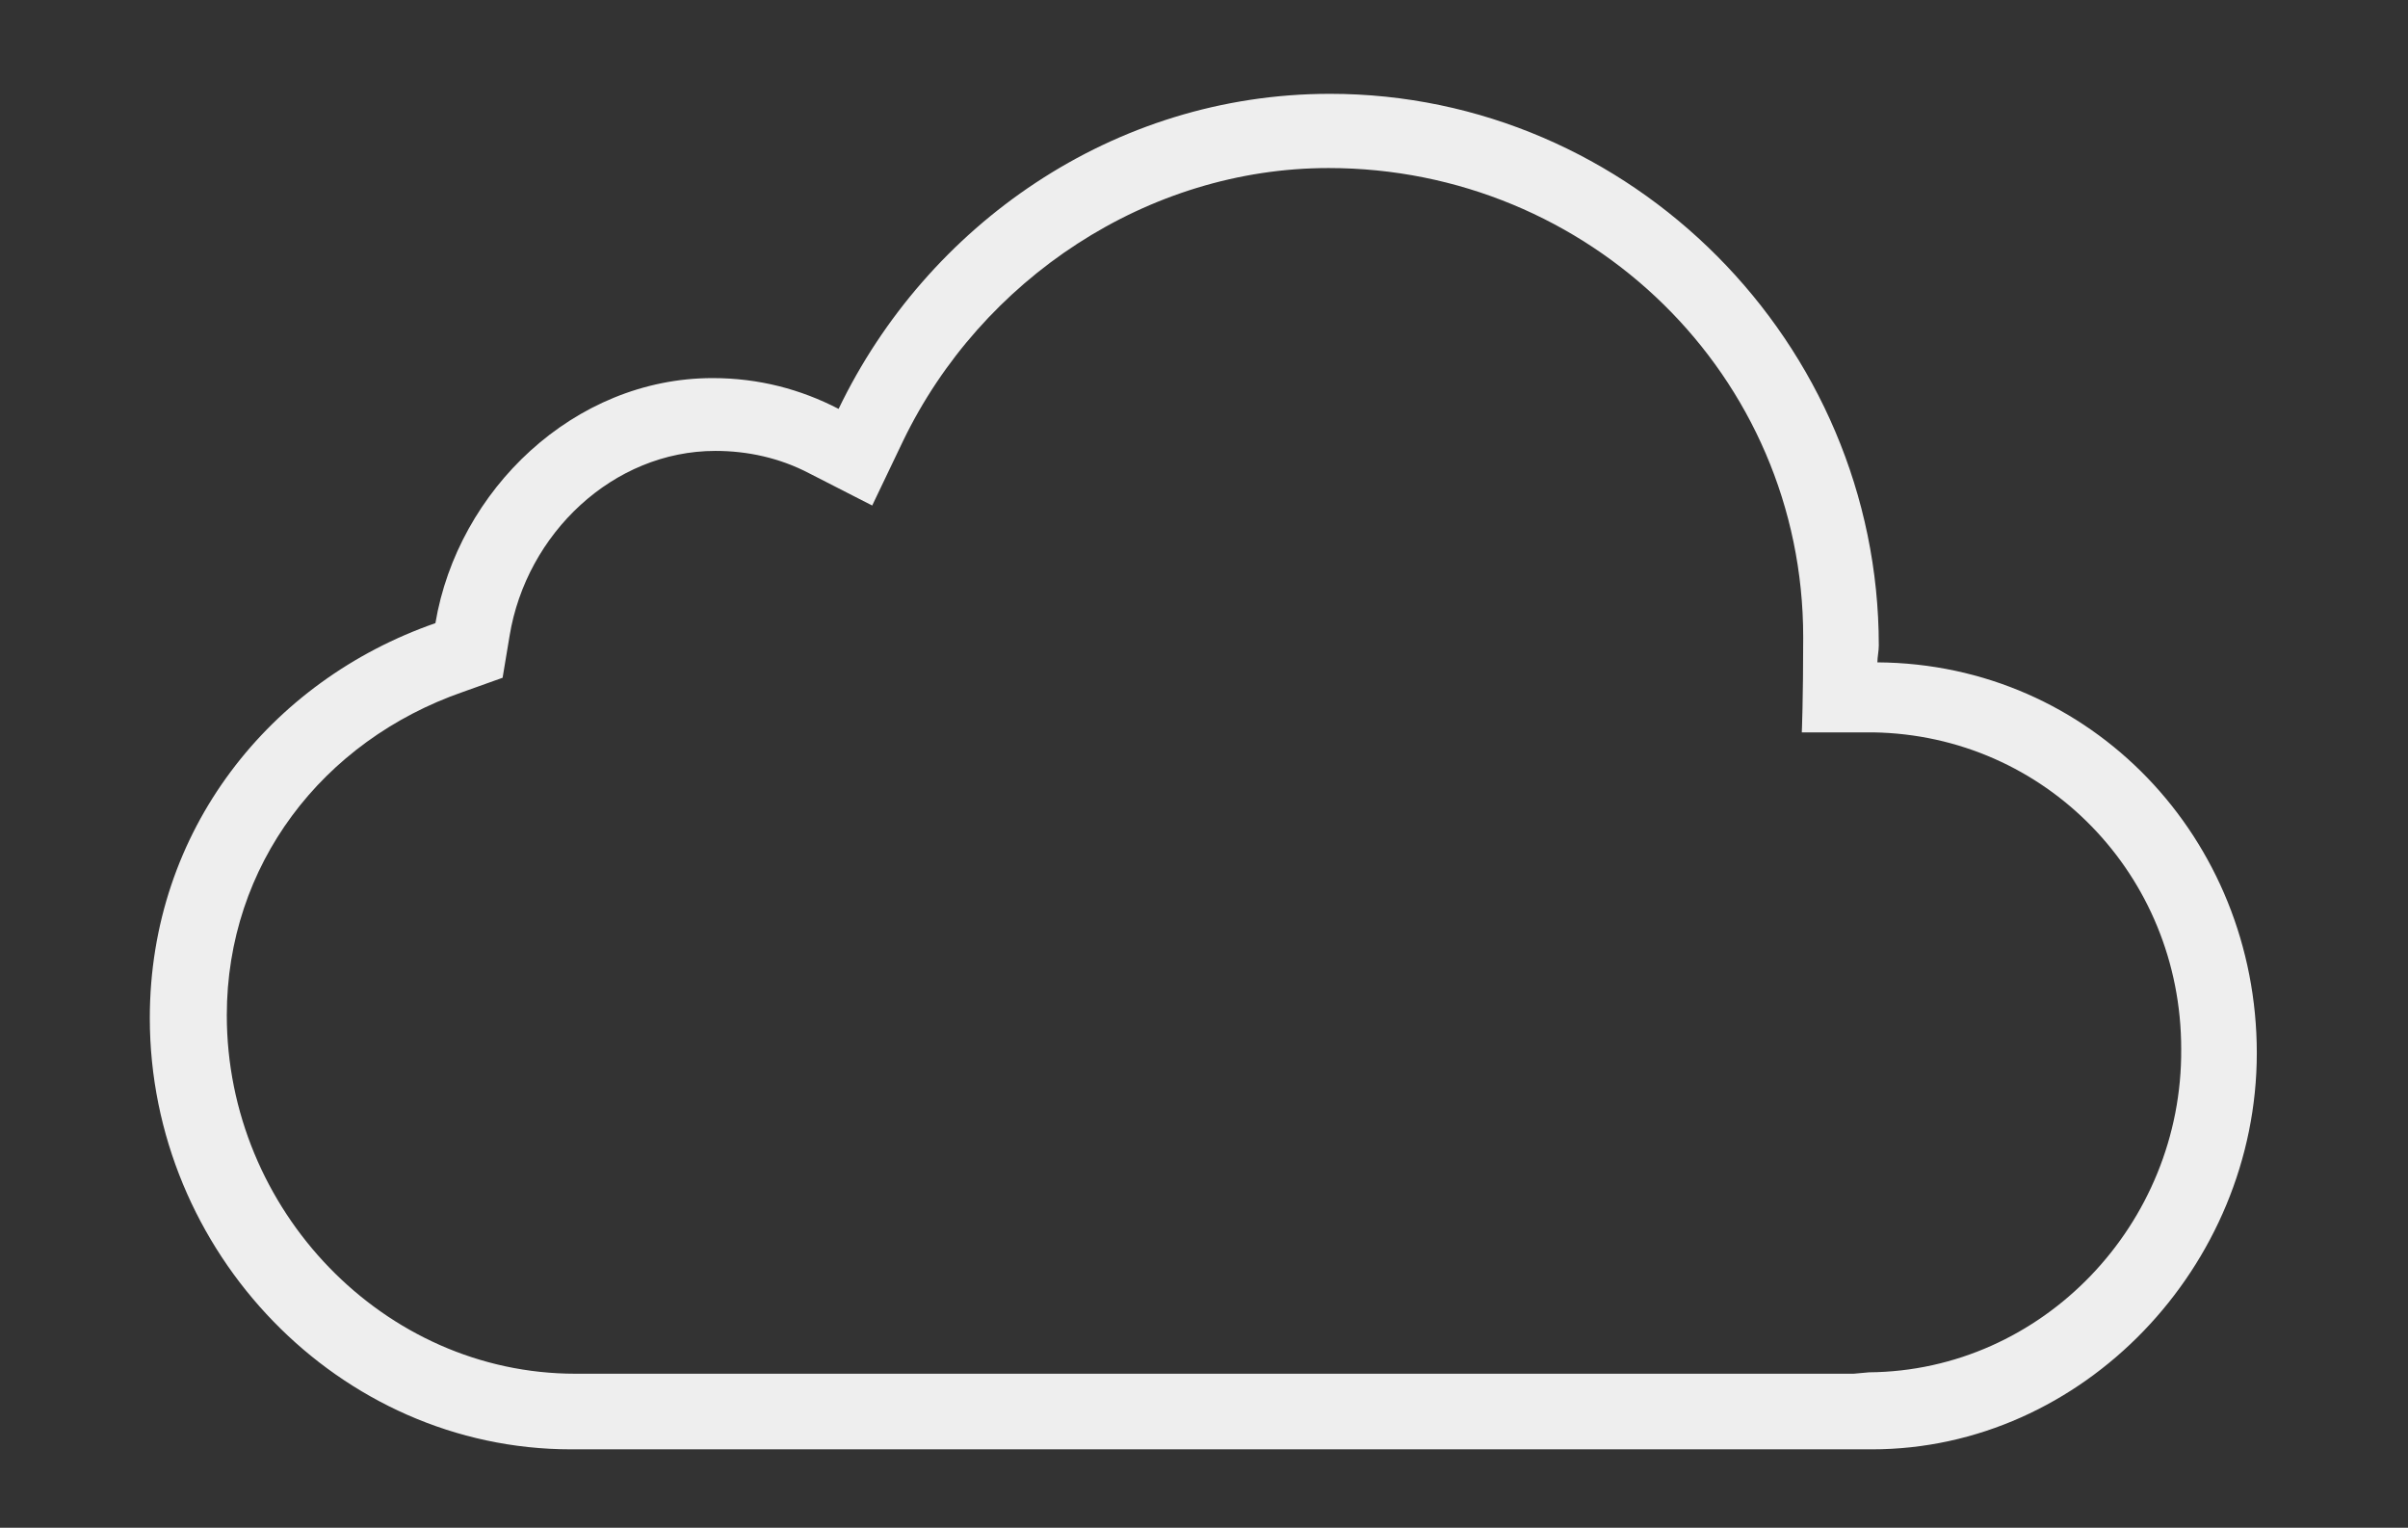 <?xml version="1.0" encoding="UTF-8"?> <!-- Generator: Adobe Illustrator 27.5.0, SVG Export Plug-In . SVG Version: 6.00 Build 0) --> <svg xmlns="http://www.w3.org/2000/svg" xmlns:xlink="http://www.w3.org/1999/xlink" id="Слой_1" x="0px" y="0px" viewBox="0 0 172 109.1" style="enable-background:new 0 0 172 109.1;" xml:space="preserve"><rect x="0" y="0" width="172" height="109.1" fill="#333333" stroke="none"/> <style type="text/css"> .st0{fill:#EEEEEE;} </style> <path class="st0" d="M134.1,47.3c0-0.4,0.1-0.8,0.1-1.2c0-21.6-17.7-39.4-39.2-39.4c-15.5,0-28.8,9.4-35.1,22.5 c-2.7-1.4-5.7-2.2-9-2.2c-9.9,0-18.2,8-19.8,17.5c-11.8,4.1-20.4,14.8-20.4,28.2c0,16.7,13.5,30.8,30.1,30.8h92.9 c15.1,0,27.5-13.1,27.5-28.3C161.2,59.9,149.4,47.4,134.1,47.3z M133.5,98l-1.1,0.1H41.1c-13.7,0-24.9-11.7-24.9-25.6 c0-10.7,6.8-19.6,16.9-23.1l2.8-1l0.5-3c1.2-7.3,7.4-13.2,14.7-13.2c2.3,0,4.6,0.5,6.7,1.6l4.5,2.3l2.2-4.6C70.1,19.9,82,12,94.9,12 c18.6,0,33.9,14.8,33.9,33.5c0,4.5-0.1,6.8-0.1,6.8l5.1,0c12.3,0.2,22,10.2,22,22.6C155.9,87.4,145.9,97.9,133.5,98z"></path> </svg> 